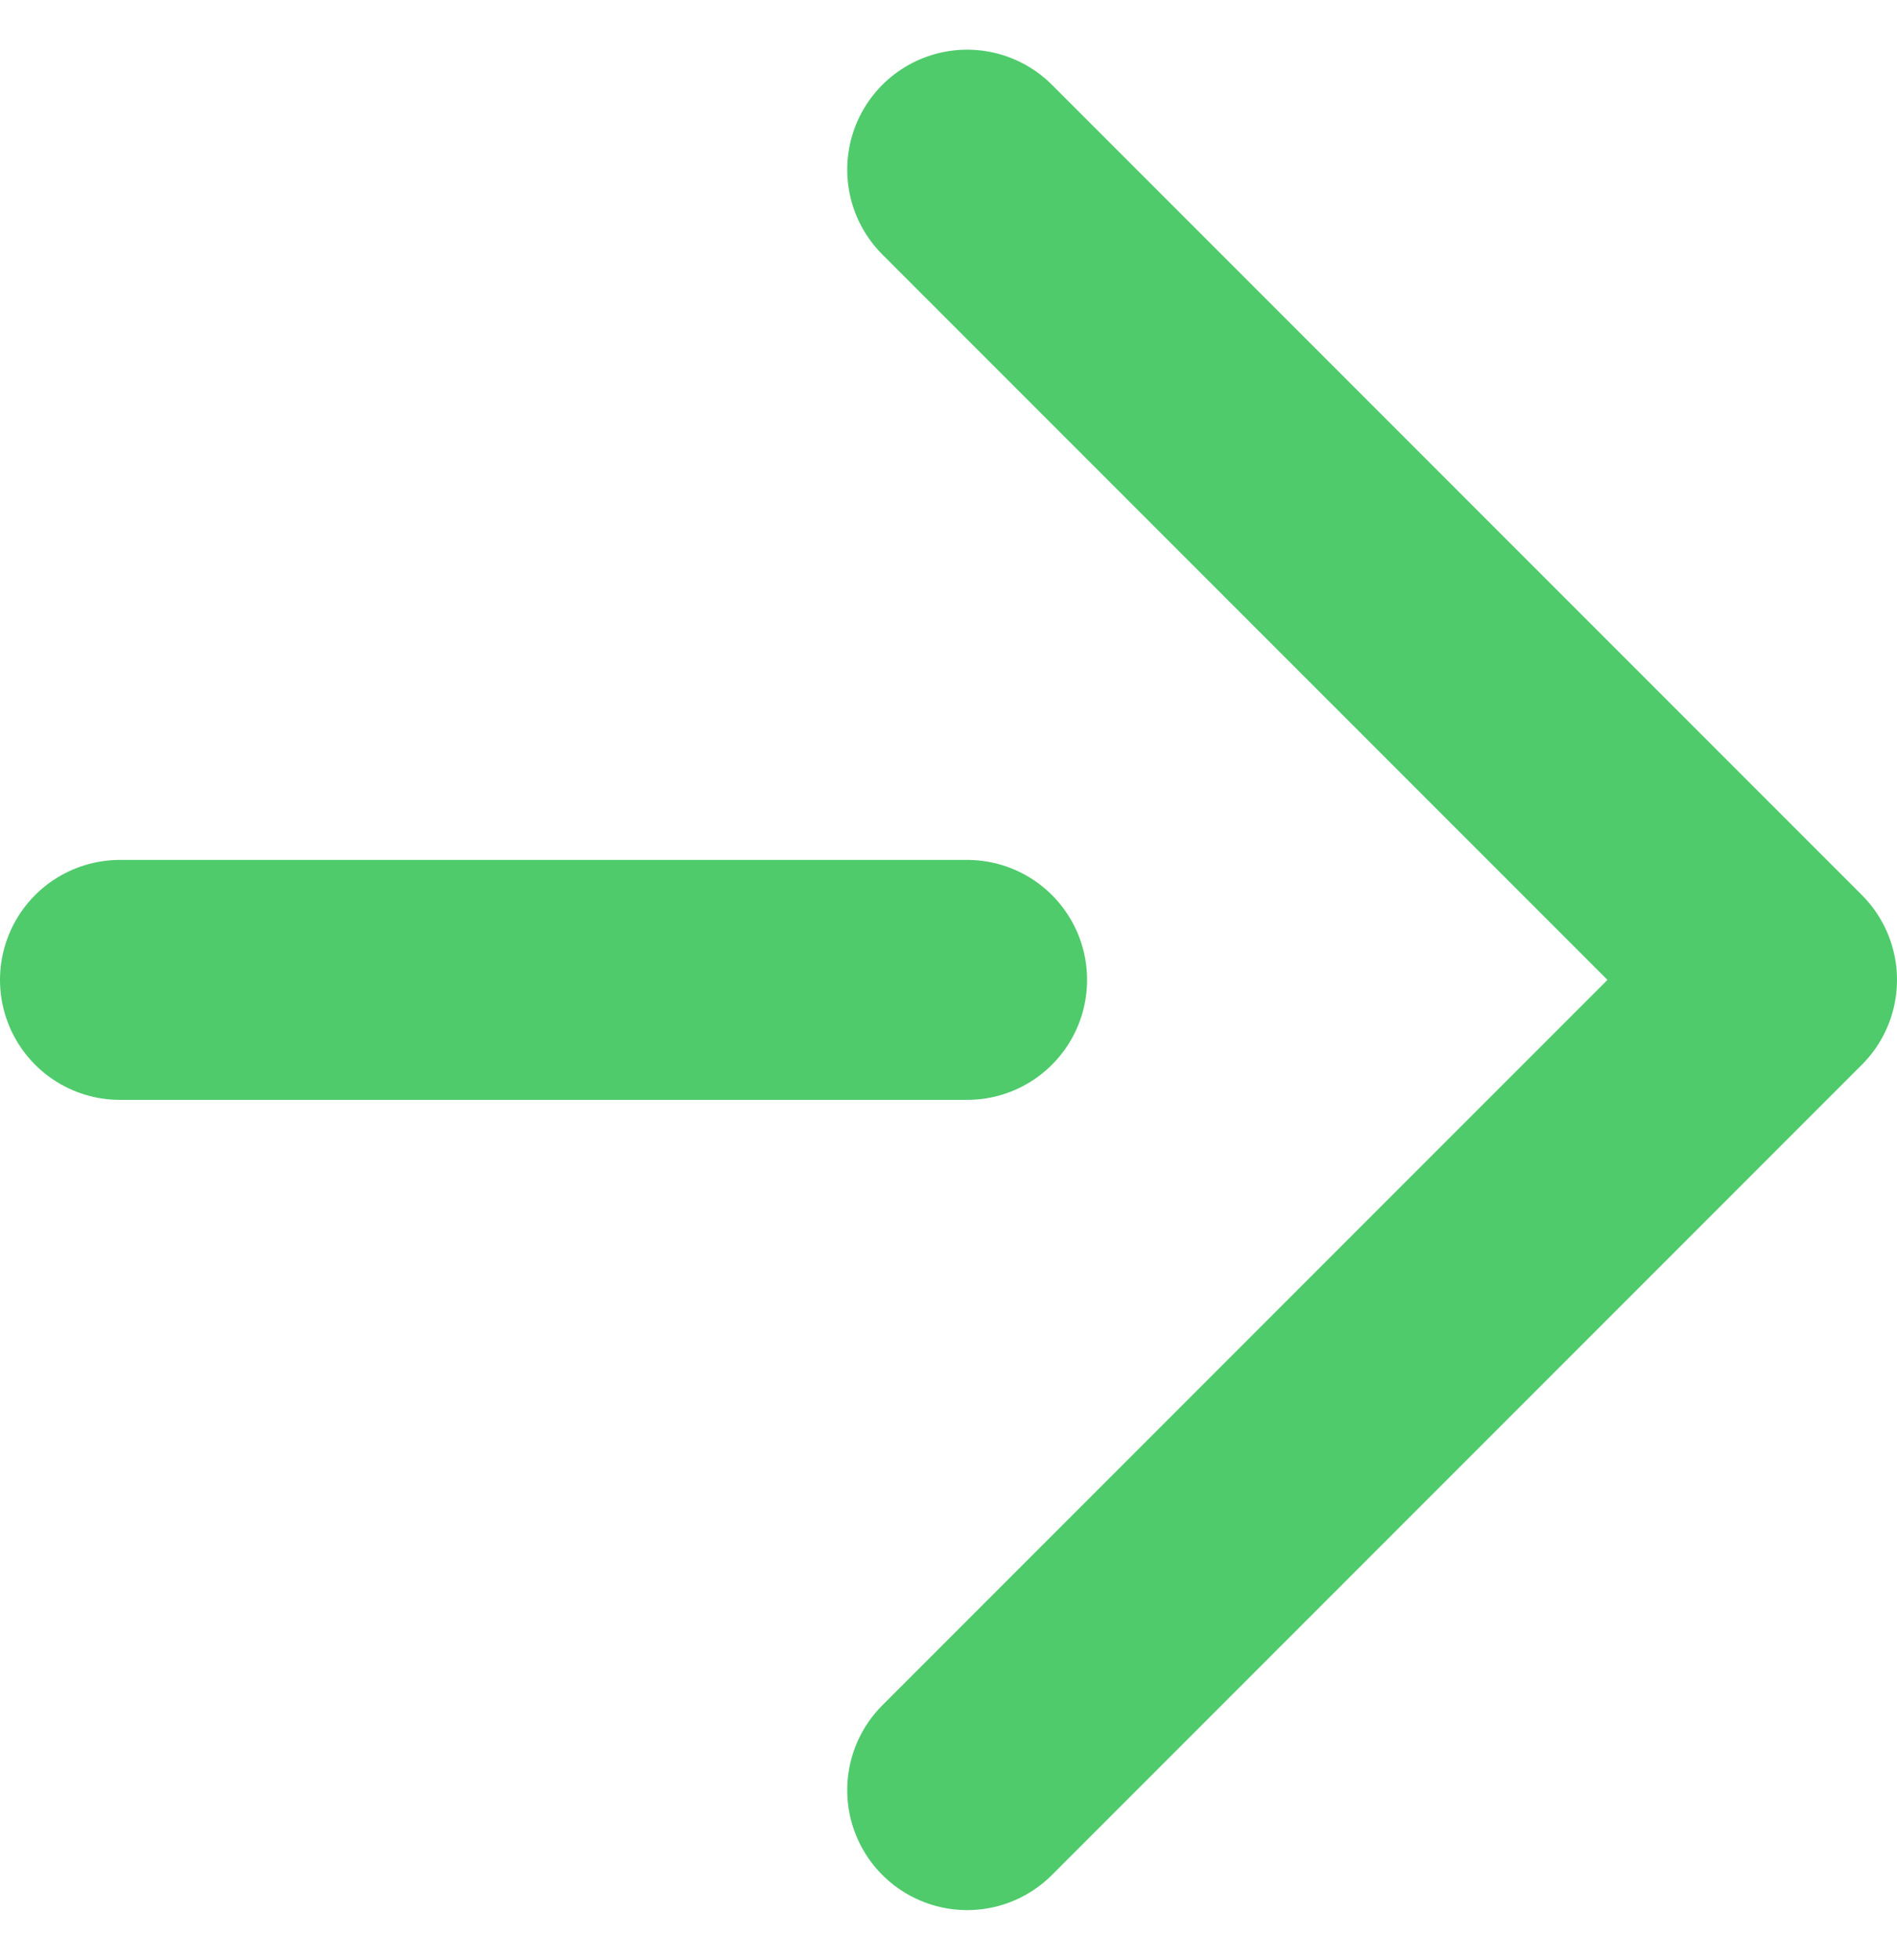 <svg xmlns="http://www.w3.org/2000/svg" width="15.817" height="16.334" viewBox="0 0 15.817 16.334">
  <g id="グループ_192" data-name="グループ 192" transform="translate(1 1.414)">
    <path id="パス_24" data-name="パス 24" d="M682.314,14819.192l6.753,6.753-6.753,6.753" transform="translate(-675.25 -14819.192)" fill="none" stroke="#4fcb6c" stroke-linecap="round" stroke-linejoin="round" stroke-width="2"/>
    <path id="パス_25" data-name="パス 25" d="M682.314,14825.945H675.25" transform="translate(-675.25 -14819.192)" fill="none" stroke="#4fcb6c" stroke-linecap="round" stroke-width="2"/>
  </g>
</svg>
